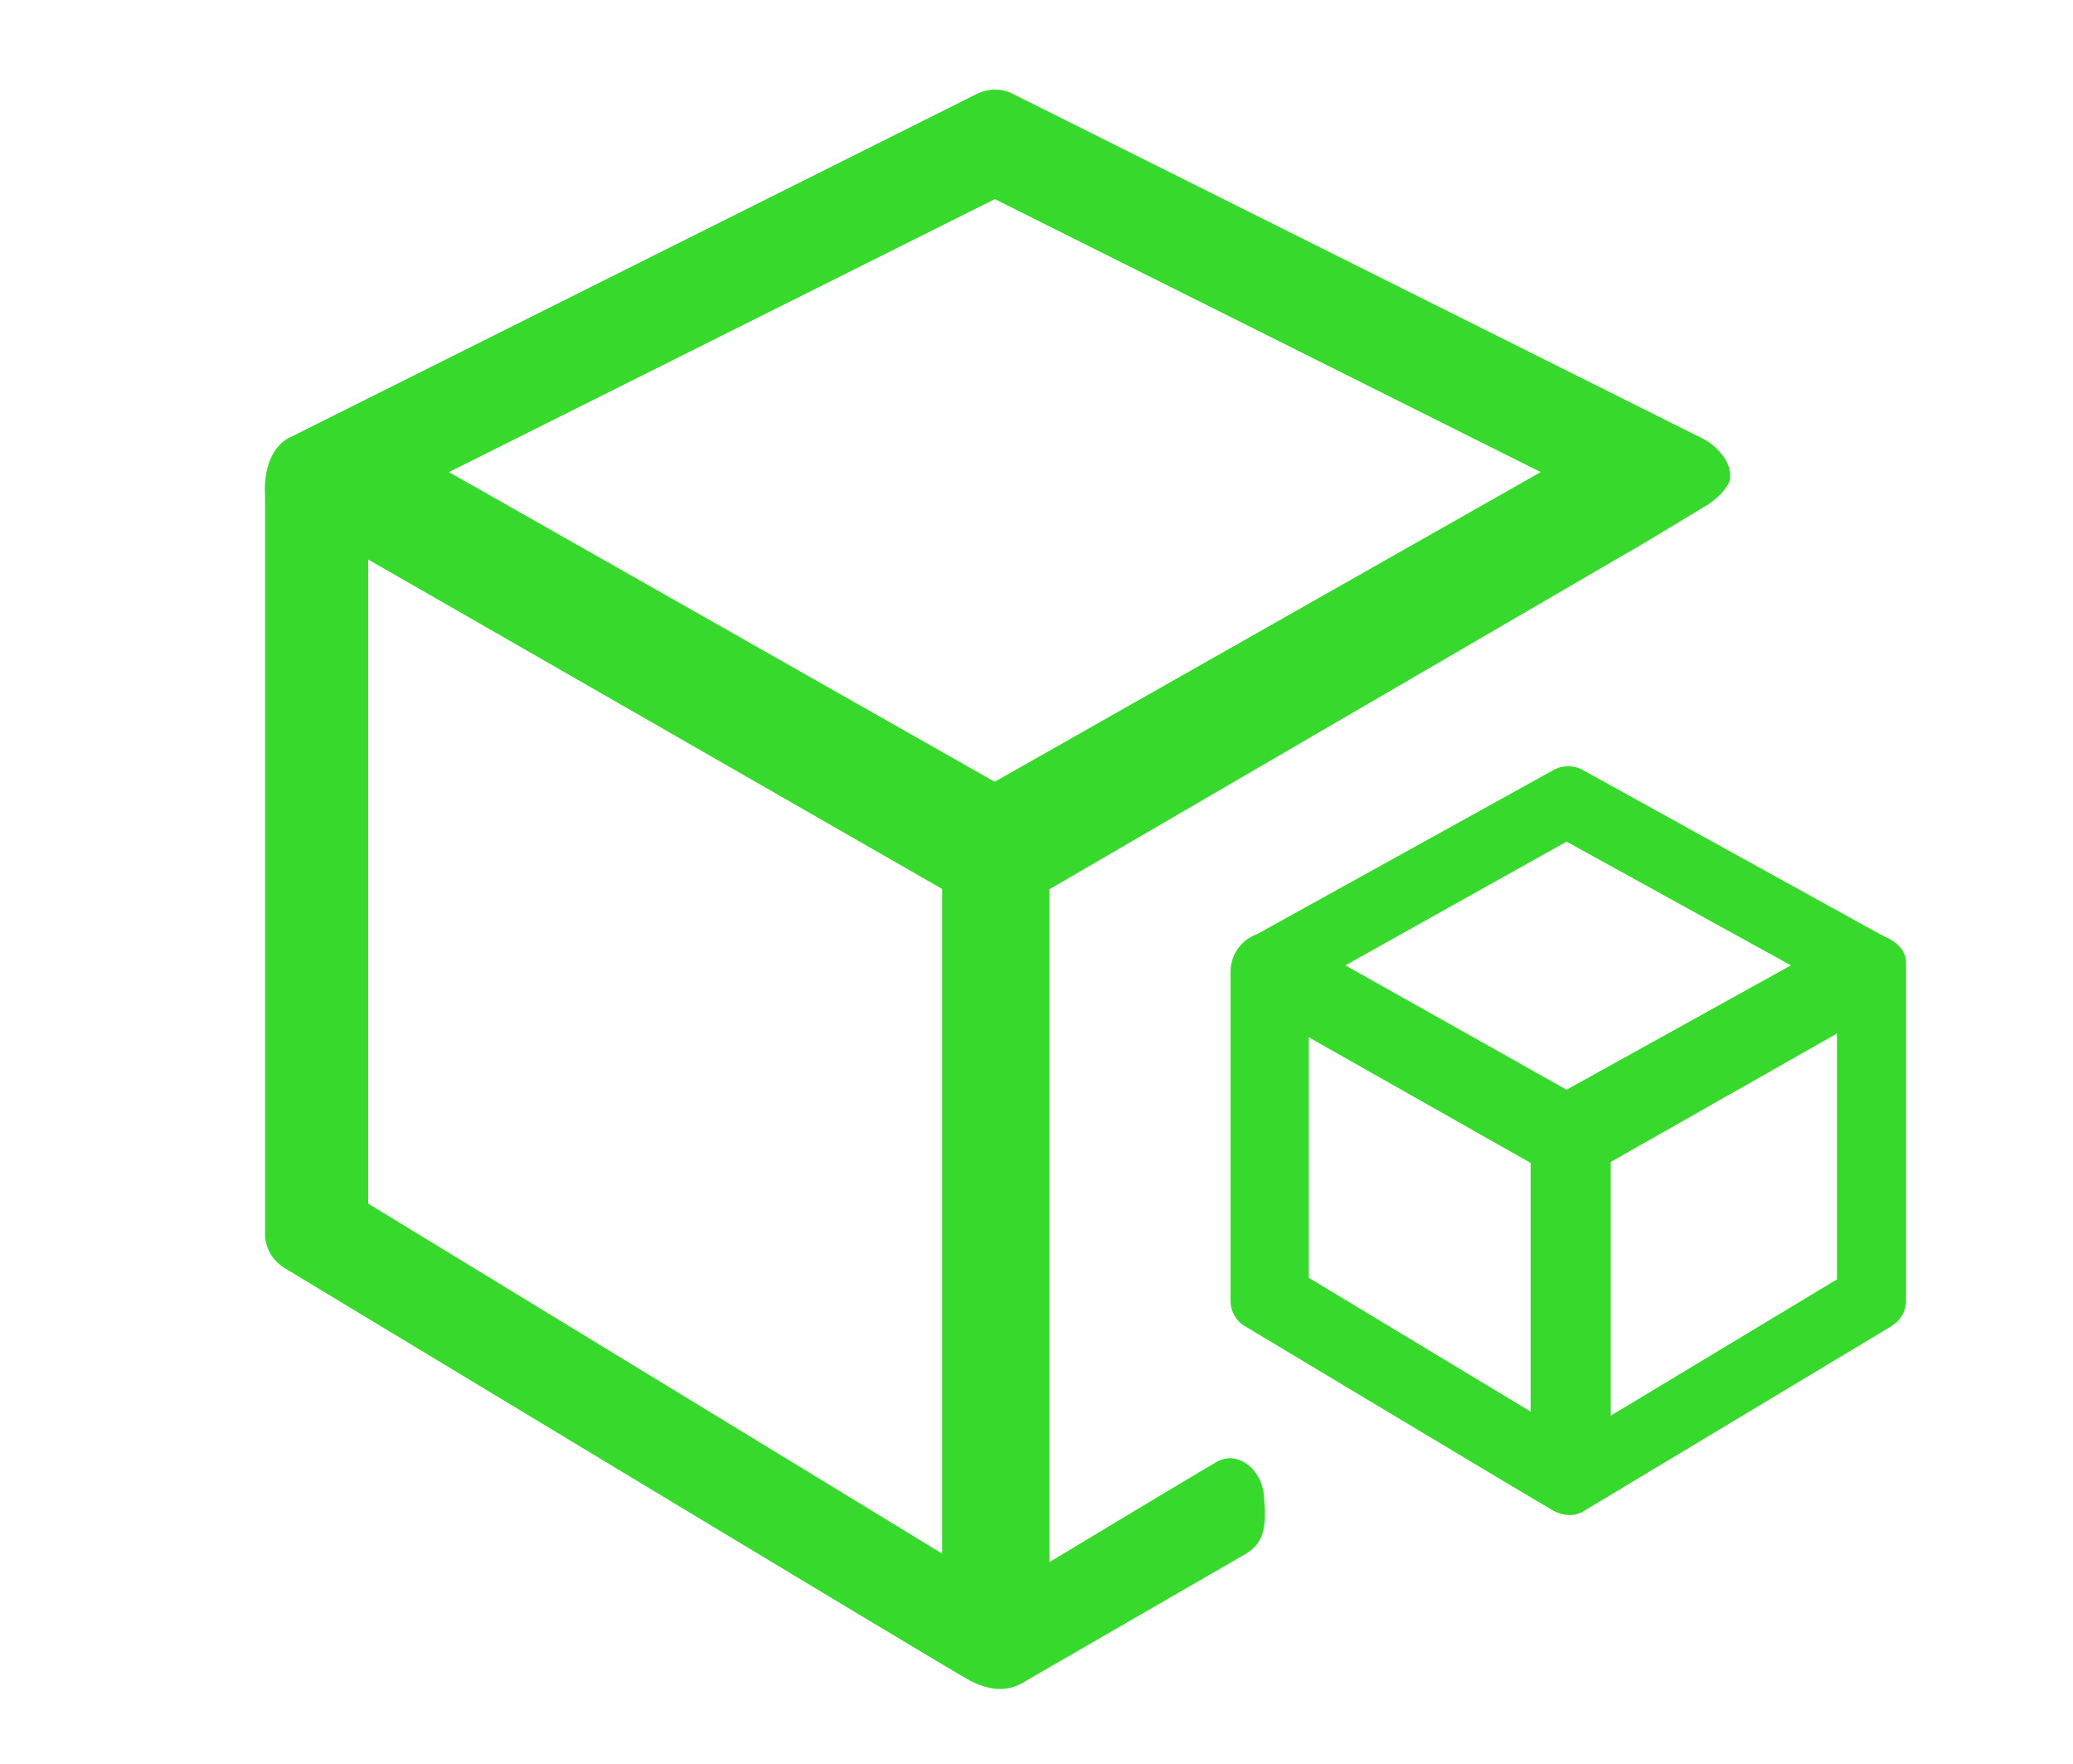 <?xml version="1.0" encoding="UTF-8"?>
<svg id="IDOR" xmlns="http://www.w3.org/2000/svg" viewBox="0 0 65.7 55.89">
  <defs>
    <style>
      .cls-1 {
        fill: #38d92d;
        stroke-width: 0px;
      }
    </style>
  </defs>
  <path class="cls-1" d="m54.83,15.15c.05-.48-.36-.99-.86-1.25L32.09,2.97c-.17-.09-.37-.13-.56-.13s-.39.05-.56.13L9.09,13.91c-.81.53-.69,1.72-.69,1.84v23.35c0,.43.23.84.6,1.07,0,0,21.41,12.94,21.77,13.1.75.37,1.22.27,1.58.09l7.13-4.12c.61-.36.66-.9.58-1.83-.08-.93-.89-1.44-1.49-1.09-.6.34-5.31,3.18-5.31,3.18v-21.32l18.88-10.99,1.99-1.2c.39-.26.65-.58.71-.82h0Zm-24.97,34.08l-18.19-11.09v-20.41l18.19,10.44v21.05h0Zm1.66-24.46L14.23,14.96,31.53,6.31l17.3,8.65-17.3,9.81Zm28.45,17.24l-9.72,5.84c-.54.38-1.12-.04-1.12-.04-.05-.01-9.68-5.79-9.68-5.79-.14-.08-.25-.2-.33-.34-.08-.14-.12-.3-.12-.46v-10.44c0-.34.17-.93.86-1.19l9.43-5.22c.13-.06.27-.09.41-.09s.28.03.41.09l9.45,5.22h-.07s.06,0,.09.01l.24.12c.31.15.59.41.59.79v10.7c0,.16-.04.32-.12.46-.08.14-.19.26-.33.34Zm-17.33-11.42l7.01,3.94,7.11-3.94-7.11-3.92-7.01,3.92Zm8.41,14.27l7.17-4.32v-7.79l-7.17,4.07v8.04h0Zm-2.54-.13v-7.88l-7.03-3.98v7.62l7.03,4.24h0Z"/>
</svg>